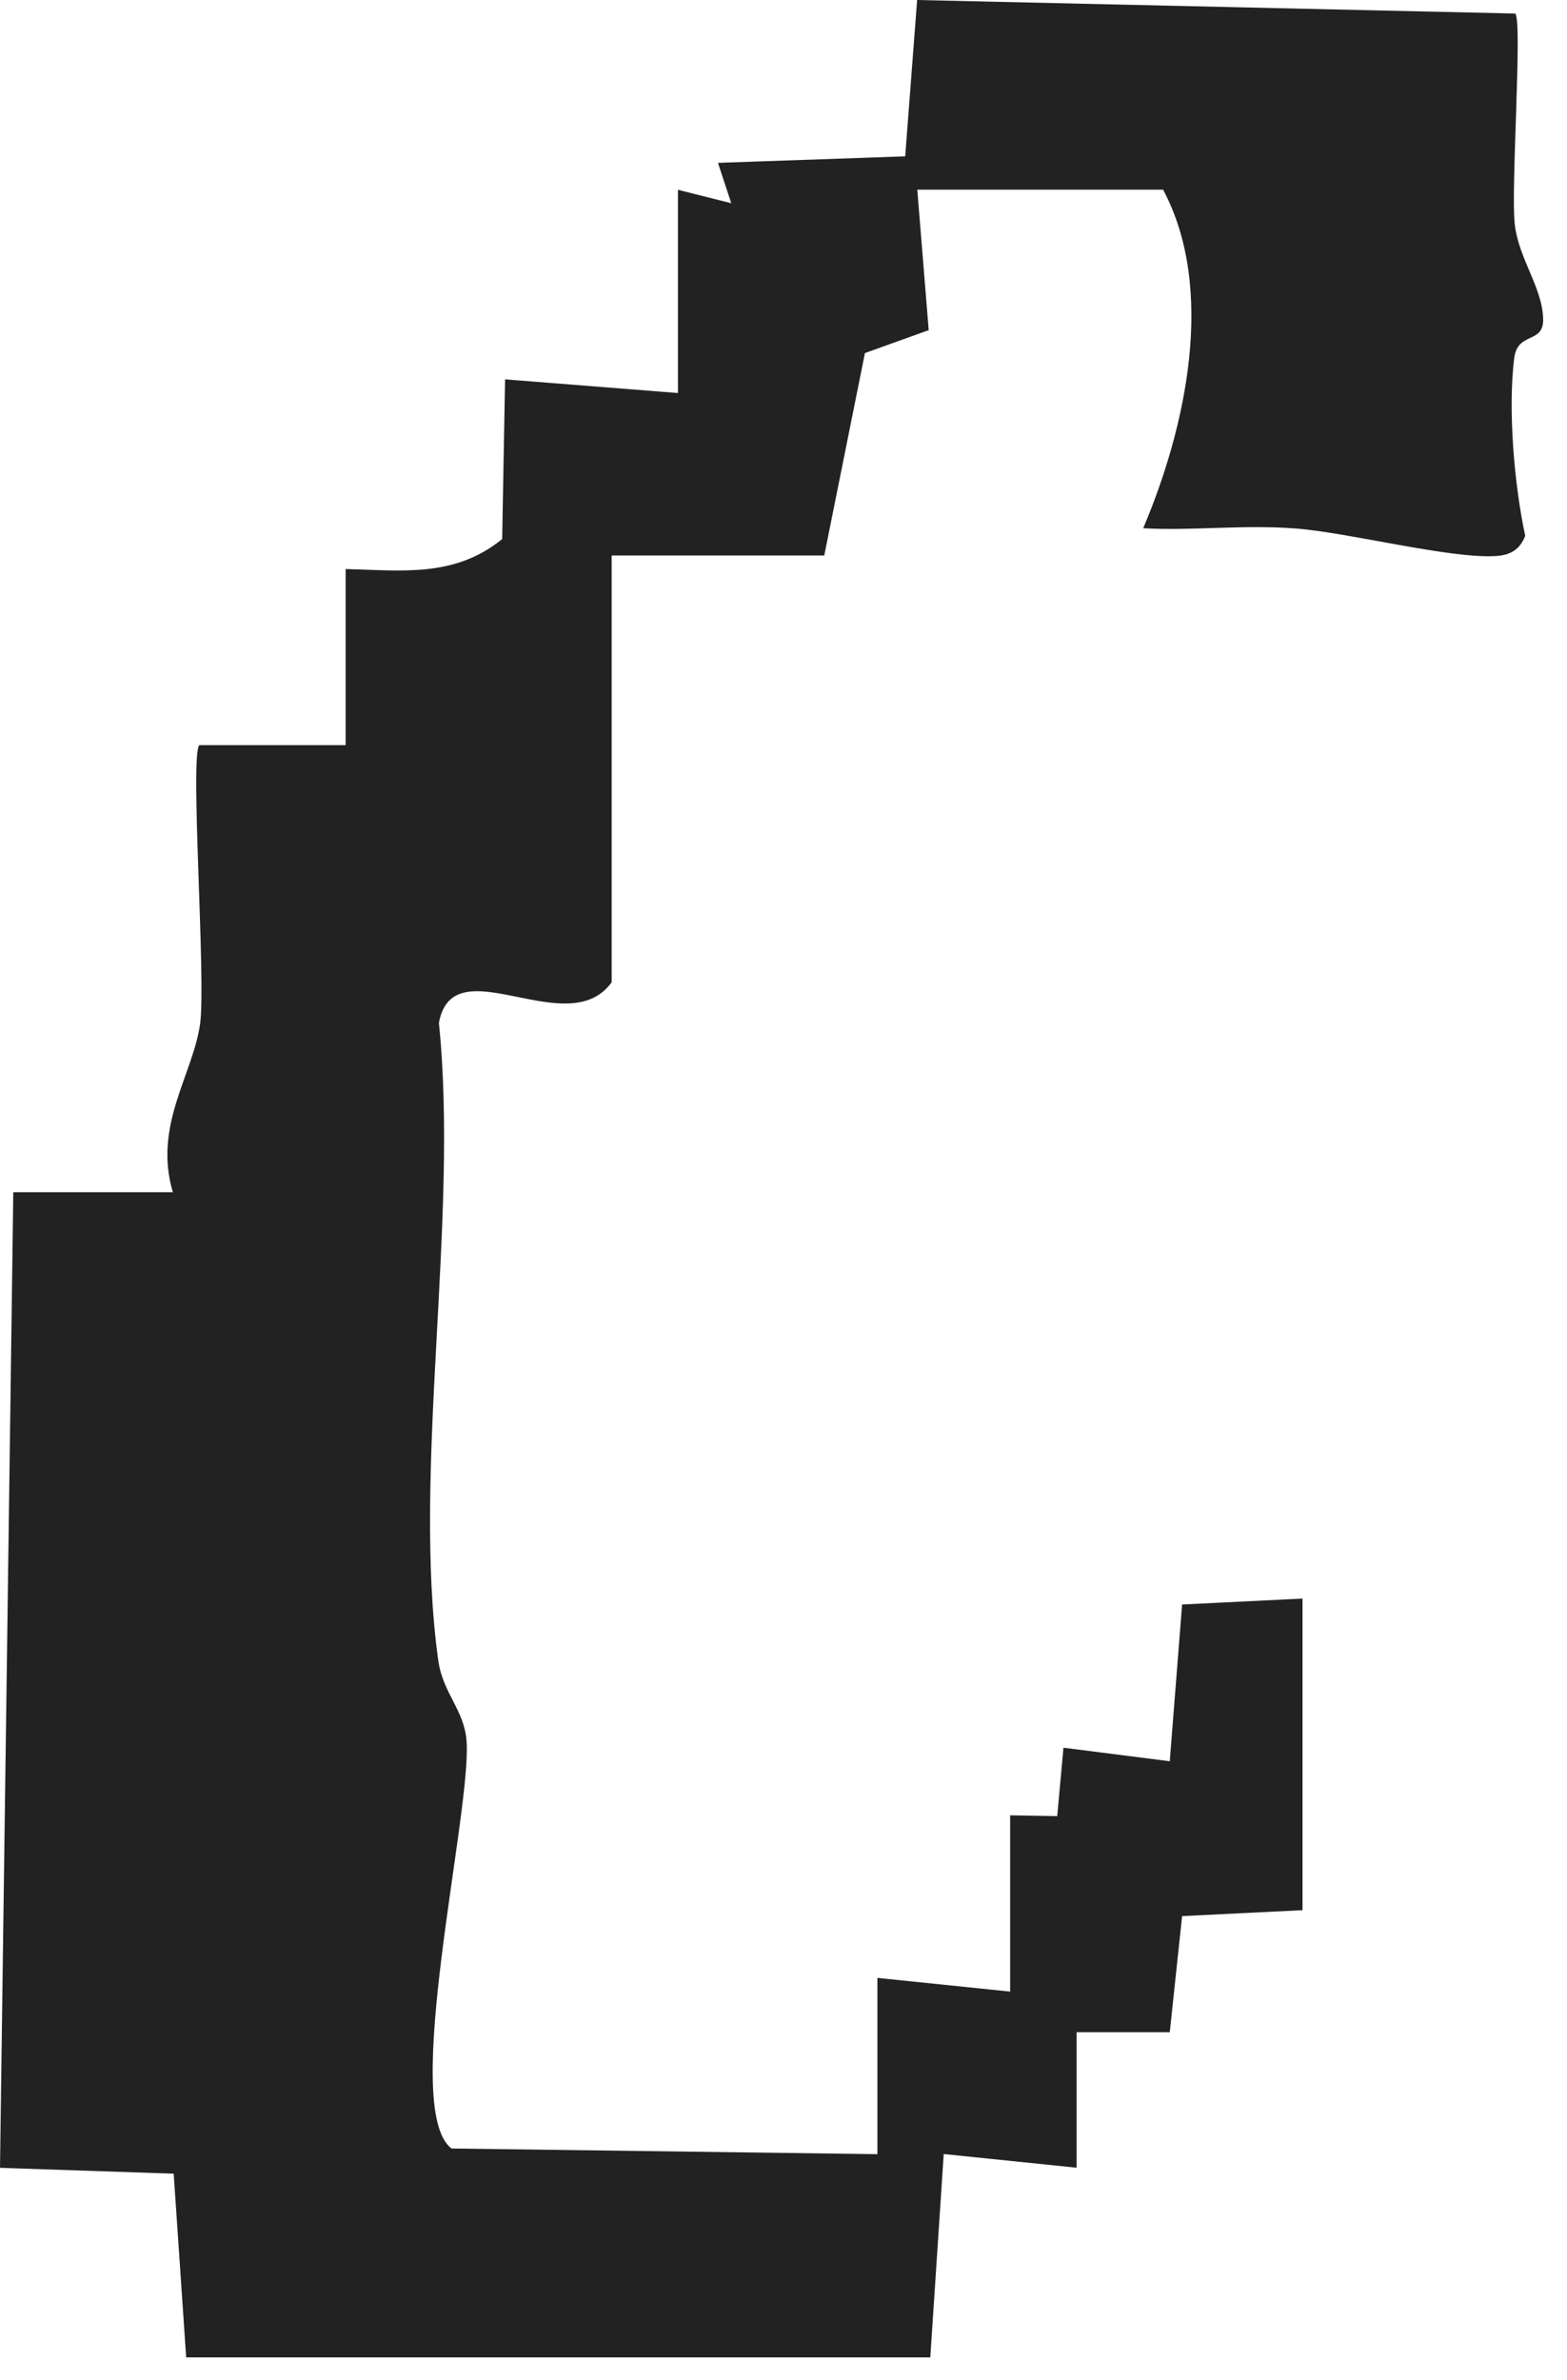 <?xml version="1.0" encoding="utf-8"?>
<svg xmlns="http://www.w3.org/2000/svg" fill="none" height="100%" overflow="visible" preserveAspectRatio="none" style="display: block;" viewBox="0 0 56 85" width="100%">
<path d="M24.233 6.78L26.133 7.259L25.658 5.817L32.349 5.584L32.776 0L54.151 0.484C54.412 0.75 53.989 6.755 54.132 8.004C54.274 9.252 55.119 10.259 55.148 11.396C55.167 12.301 54.231 11.827 54.113 12.795C53.885 14.624 54.113 17.305 54.507 19.139C54.312 19.637 53.97 19.831 53.453 19.86C51.819 19.961 48.21 19.023 46.31 18.877C44.411 18.732 42.658 18.965 40.854 18.868C42.392 15.248 43.456 10.322 41.566 6.775H32.781L33.189 11.793L30.91 12.611L29.457 19.84H21.859V35.084C20.282 37.271 16.198 33.748 15.685 36.535C16.407 43.547 14.721 52.548 15.662 59.303C15.823 60.474 16.592 61.079 16.673 62.178C16.863 64.738 14.284 75.34 16.136 76.739L31.356 76.942V70.646L36.1 71.135V64.839L37.782 64.868L38.005 62.424L41.804 62.908L42.245 57.309L46.548 57.097V68.227L42.245 68.439L41.804 72.587H38.475V77.426L33.726 76.937L33.246 84.2H6.653L6.207 77.639L0 77.43L0.475 42.584H6.178C5.466 40.203 6.9 38.379 7.152 36.564C7.365 35.006 6.781 26.968 7.123 26.615H12.352V20.324C14.408 20.378 16.246 20.629 17.946 19.255L18.05 13.55L24.228 14.038V6.78H24.233Z" fill="#222223" id="Vector"/>
</svg>